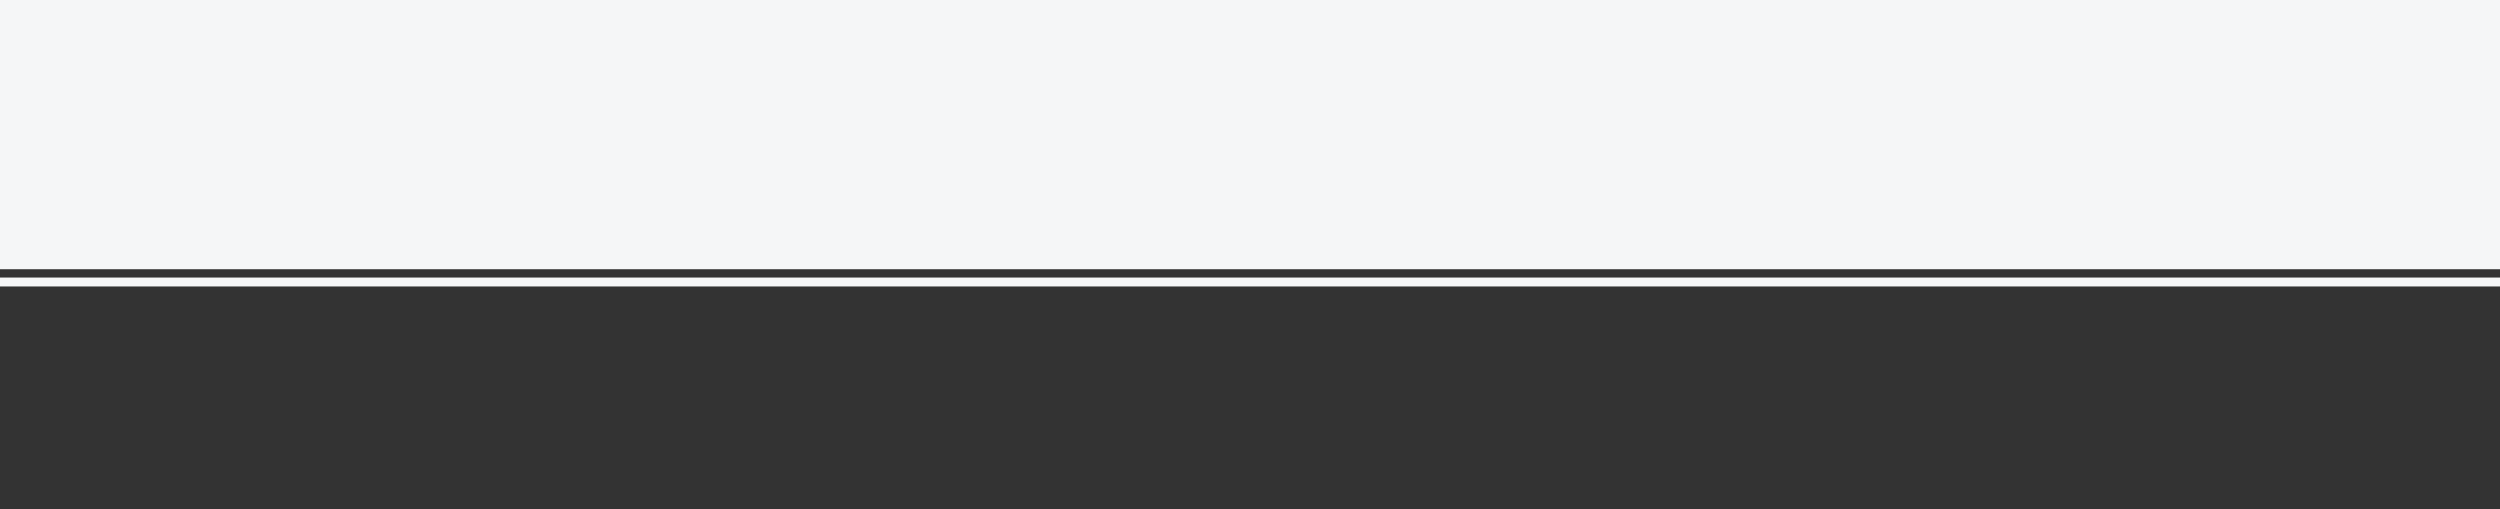 <?xml version="1.0" encoding="UTF-8" standalone="no"?><!DOCTYPE svg PUBLIC "-//W3C//DTD SVG 1.1//EN" "http://www.w3.org/Graphics/SVG/1.1/DTD/svg11.dtd"><svg width="100%" height="100%" viewBox="0 0 1920 391" version="1.1" xmlns="http://www.w3.org/2000/svg" xmlns:xlink="http://www.w3.org/1999/xlink" xml:space="preserve" xmlns:serif="http://www.serif.com/" style="fill-rule:evenodd;clip-rule:evenodd;stroke-linejoin:round;stroke-miterlimit:2;"><rect x="0" y="0" width="1920" height="391" fill="#333333" stroke="none"/><g id="banner-content-primary-top"><path id="banner-top-001" d="M1920,213.155l0,6.845l-1920,0l-0,-6.845l1920,-0Zm0,-6.391l-1920,0l-0,-207.318l1920,-0l0,207.318Z" style="fill:#f5f6f7;"/></g></svg>